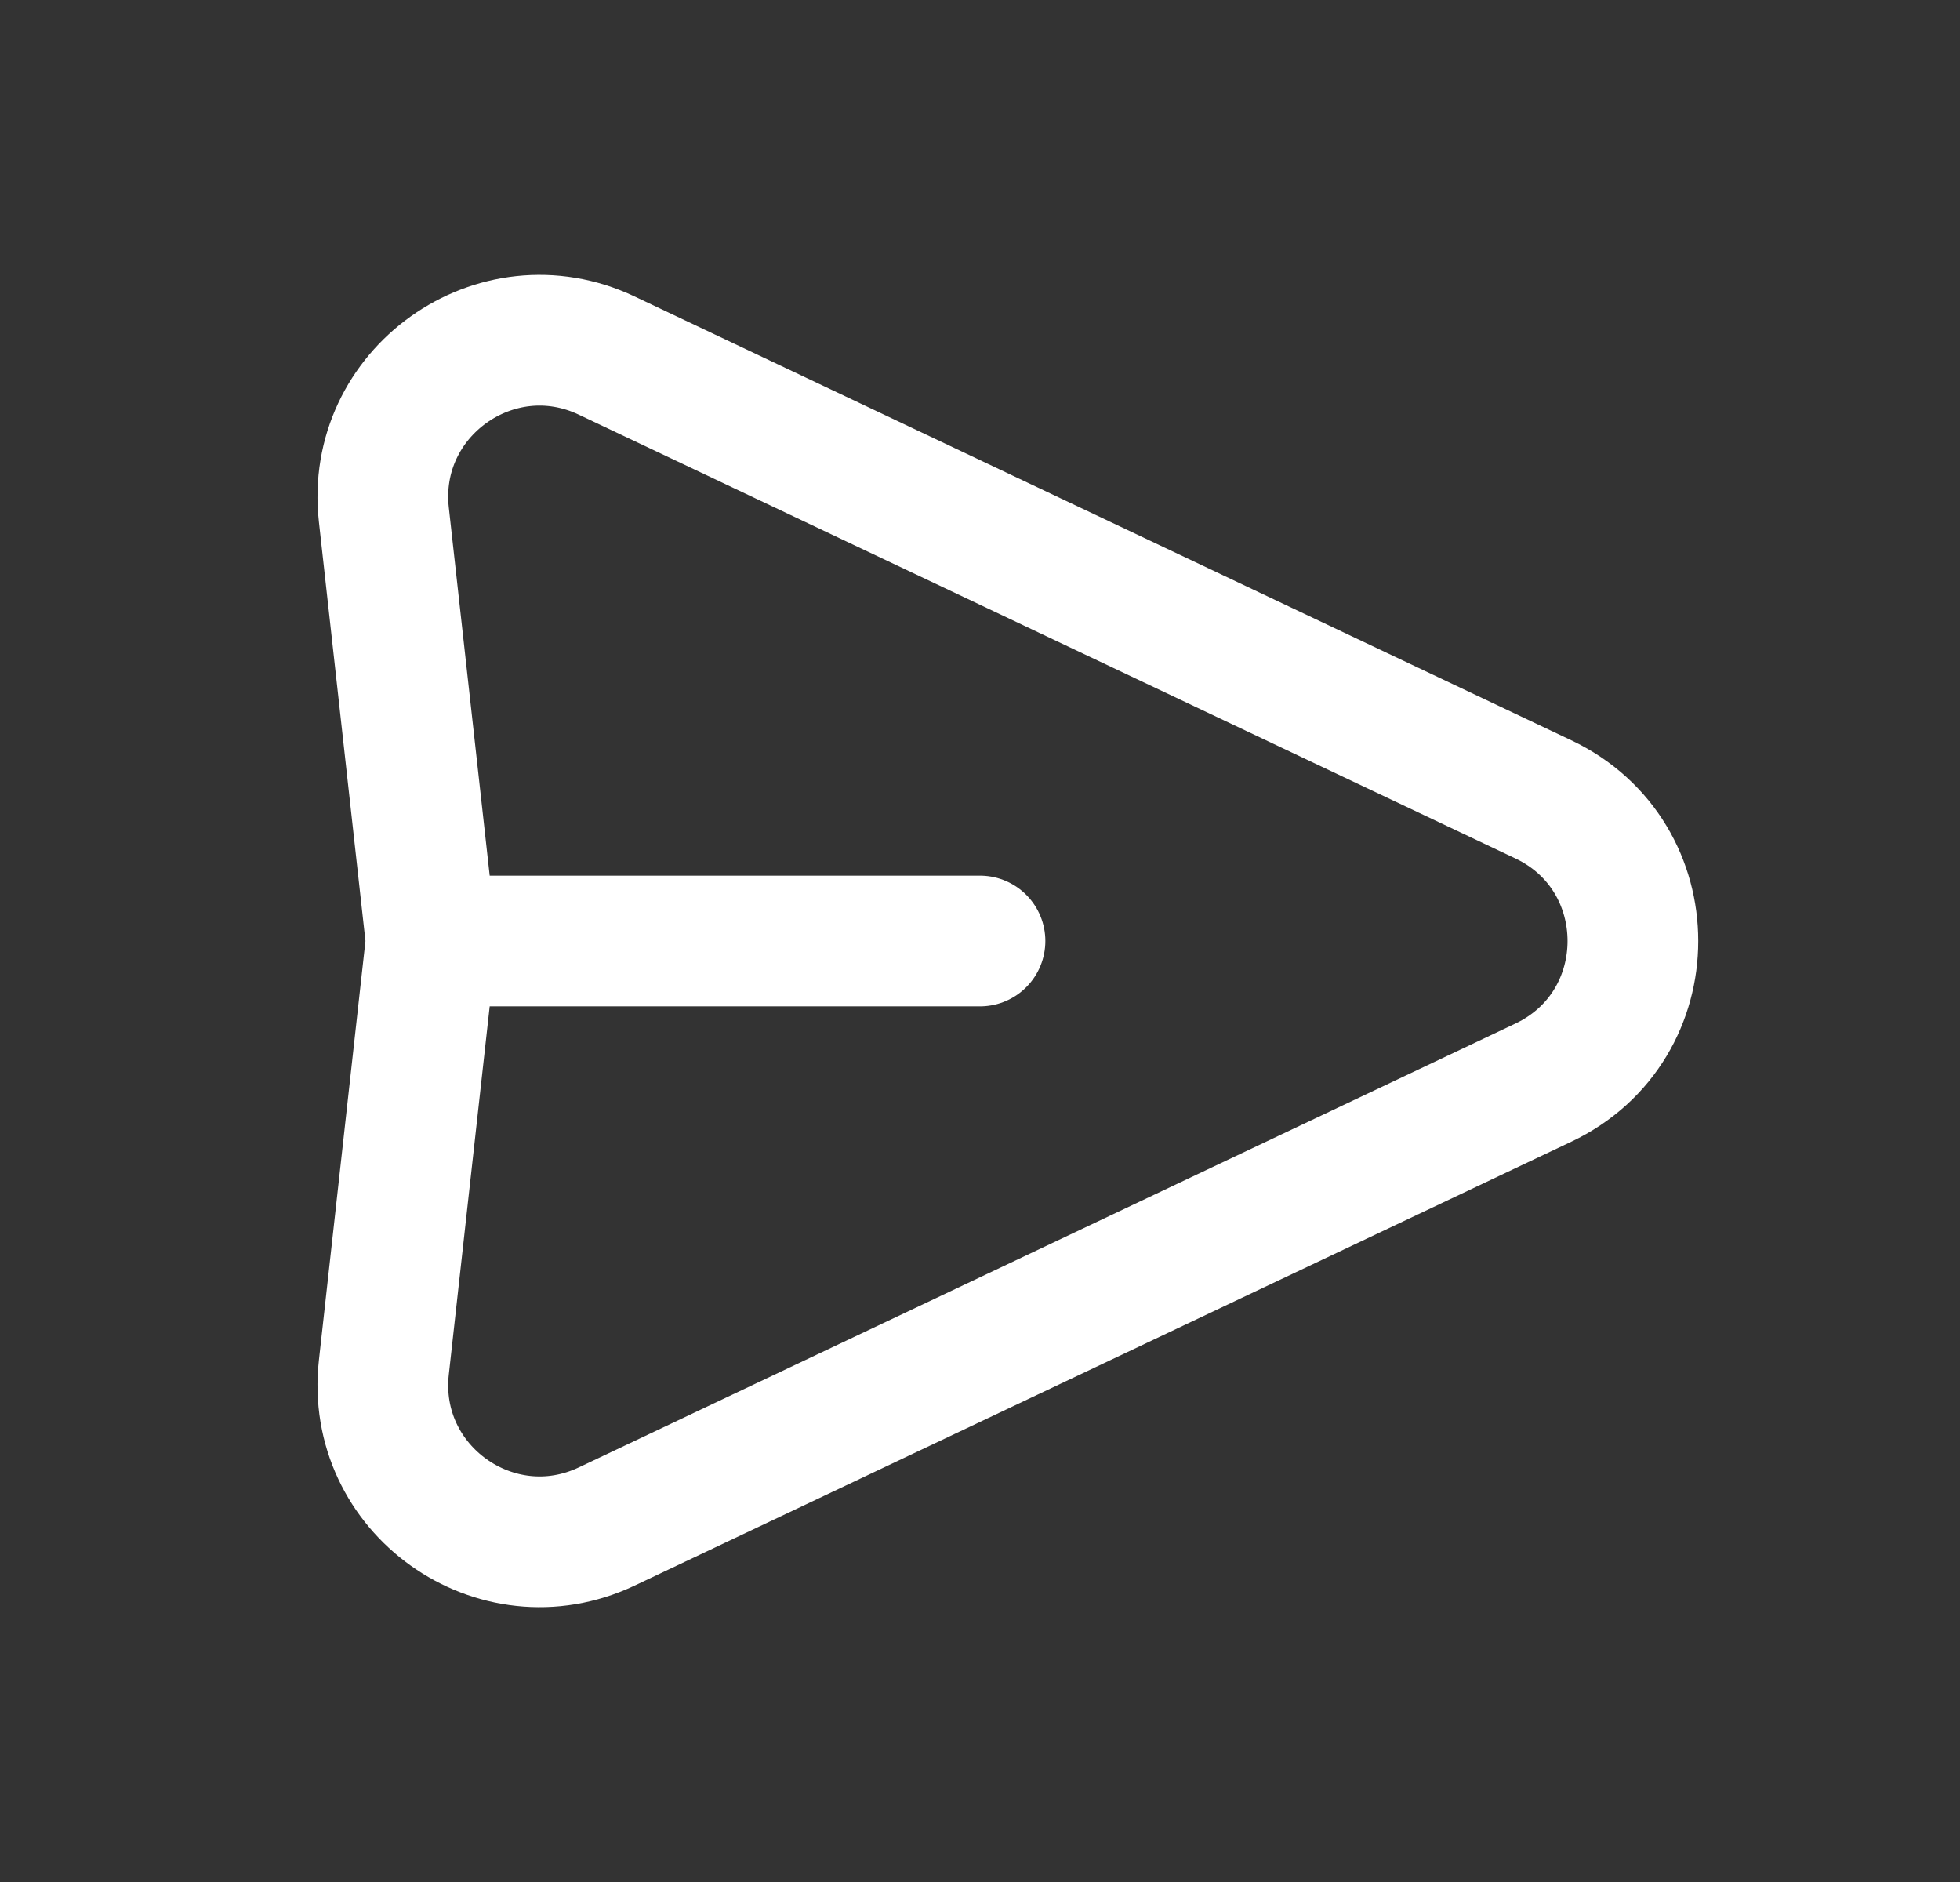 <svg width="25" height="24" viewBox="0 0 25 24" fill="none"
    xmlns="http://www.w3.org/2000/svg">
    <rect x="0" y="0" width="25" height="24" fill="#333333" stroke="none"/>
    <path d="M5.5 12L4.896 6.563C4.723 5.007 6.325 3.864 7.74 4.535L19.684 10.193C21.209 10.915 21.209 13.085 19.684 13.807L7.74 19.466C6.325 20.136 4.723 18.994 4.896 17.438L5.5 12ZM5.5 12H12.5" stroke="white" stroke-width="1.667" stroke-linecap="round" stroke-linejoin="round"/>
</svg>
